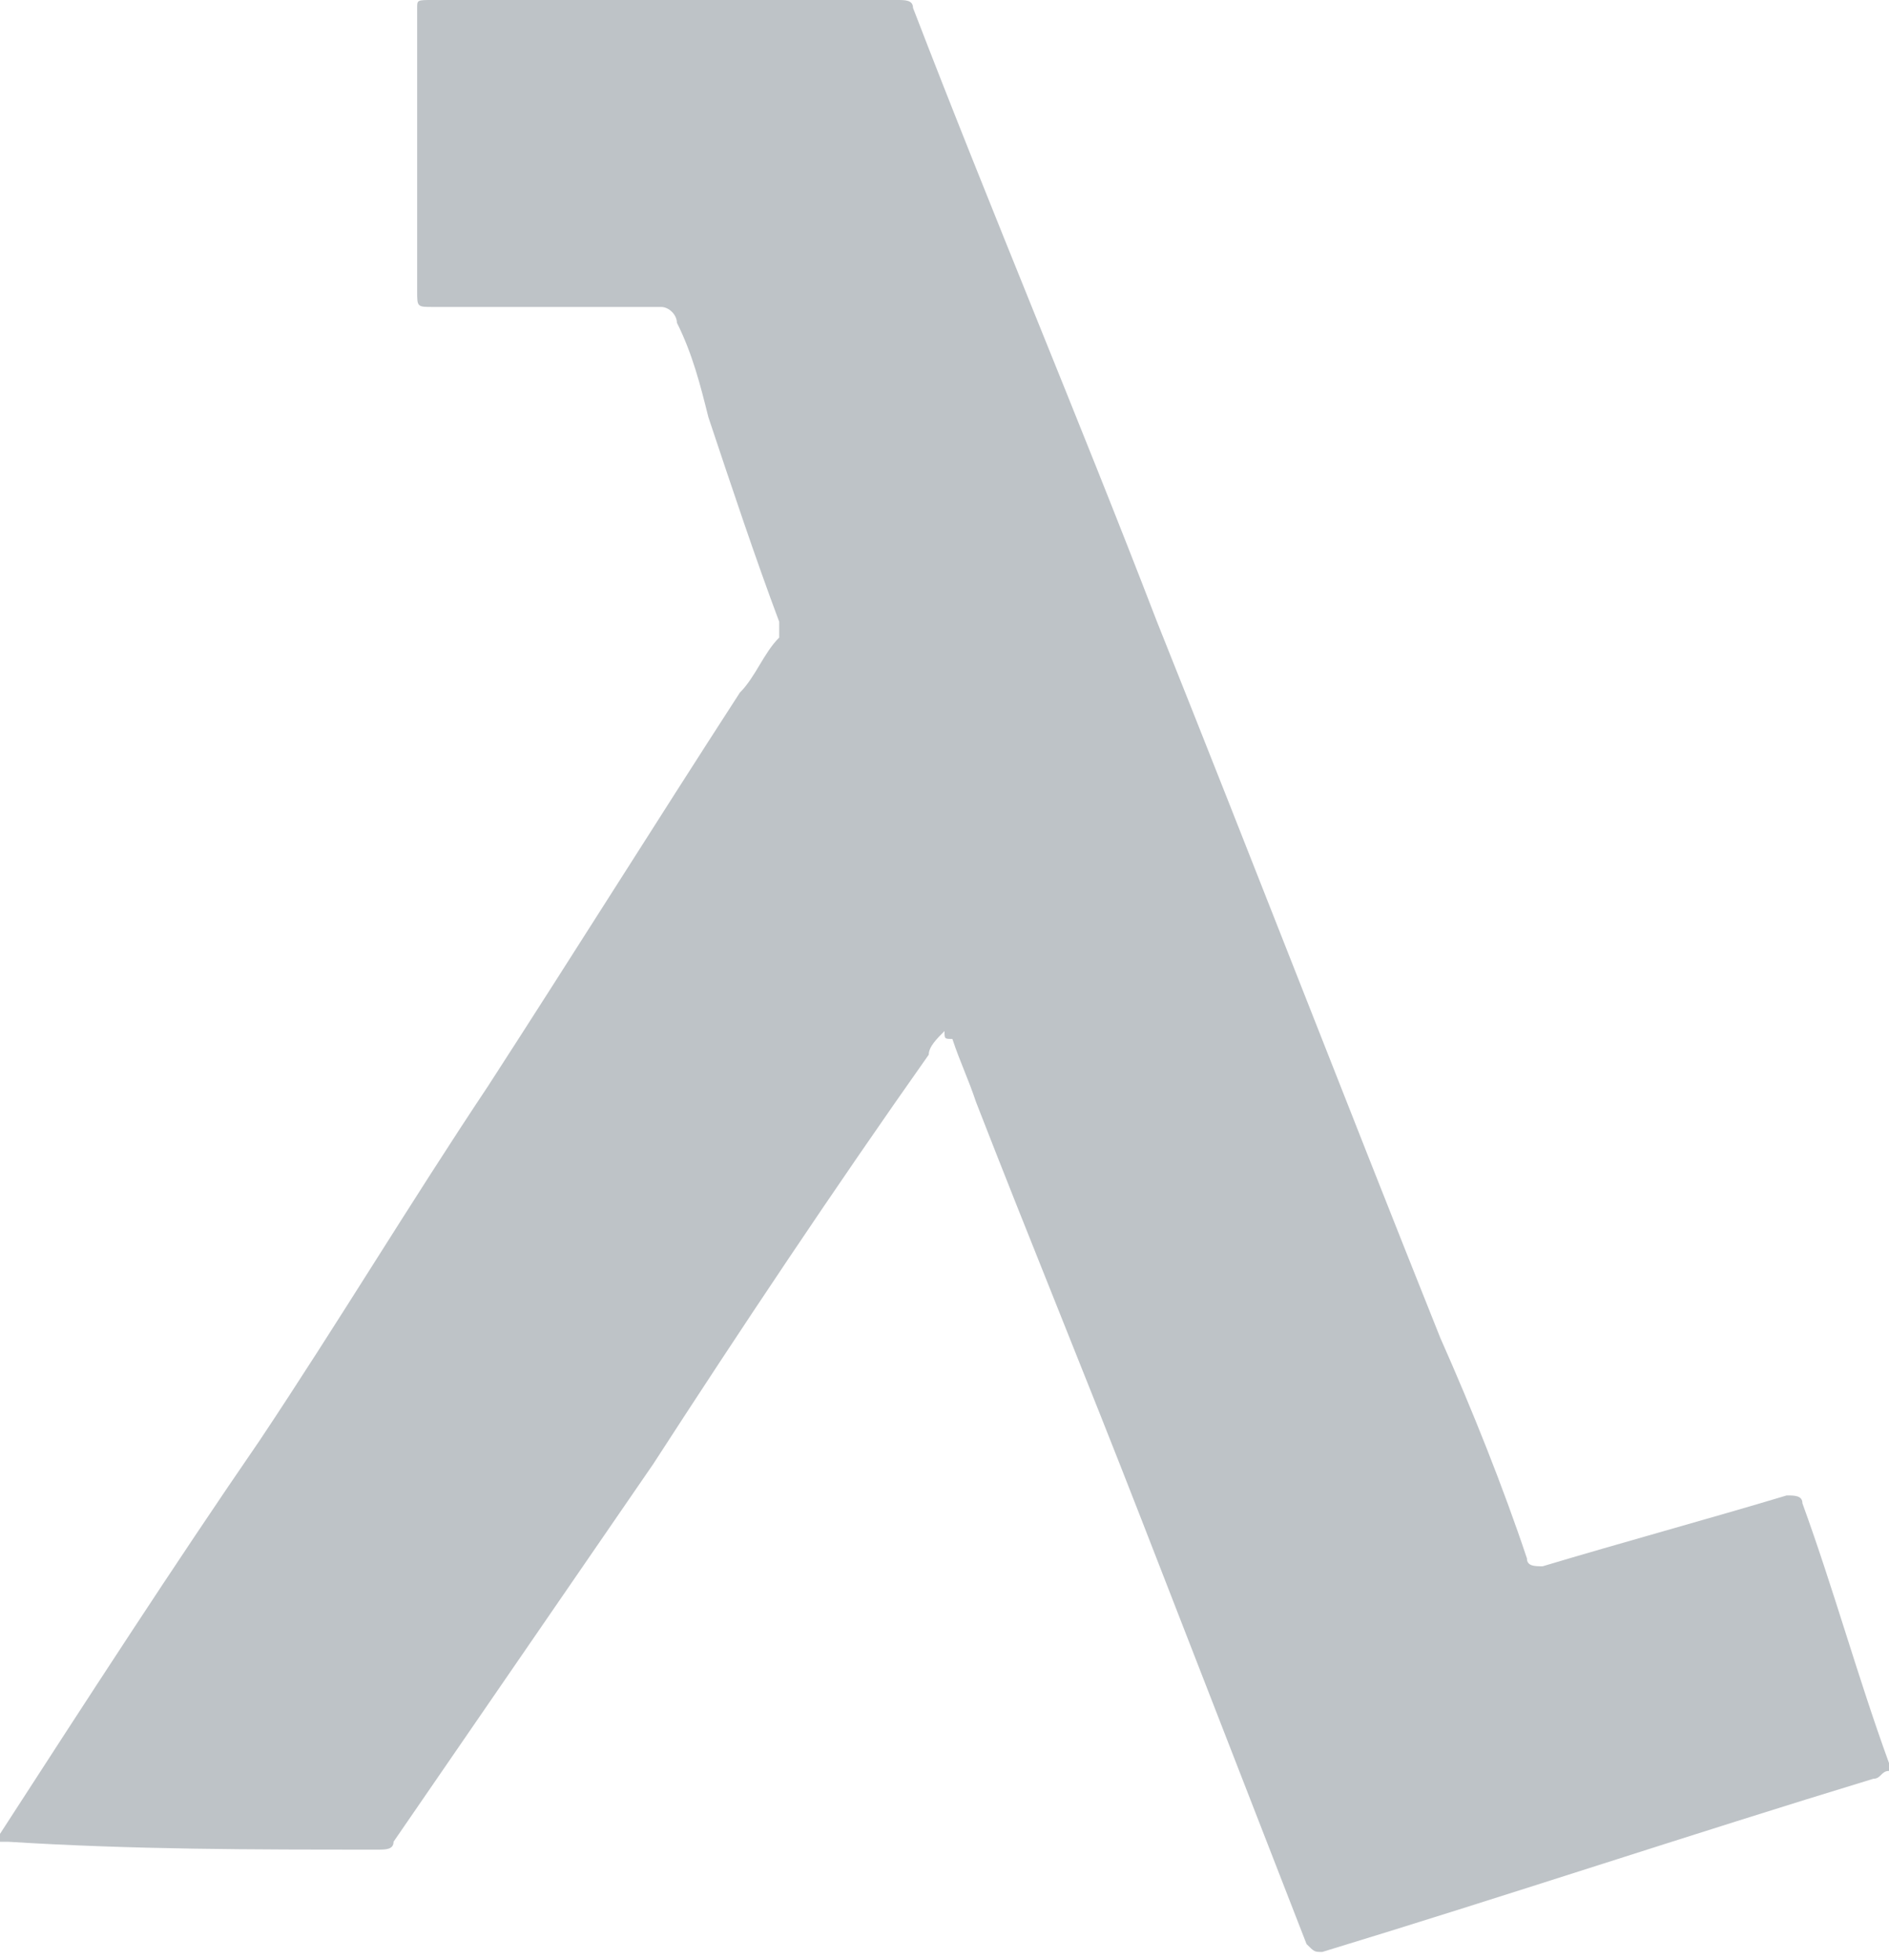 <?xml version="1.0" encoding="utf-8"?>
<!-- Generator: Adobe Illustrator 27.0.1, SVG Export Plug-In . SVG Version: 6.00 Build 0)  -->
<svg version="1.1" id="katman_1" xmlns="http://www.w3.org/2000/svg" xmlns:xlink="http://www.w3.org/1999/xlink" x="0px" y="0px"
	 viewBox="0 0 24 24.9" style="enable-background:new 0 0 24 24.9;" xml:space="preserve">
<style type="text/css">
	.st0{opacity:0.49;fill:#7A858E;}
</style>
<path class="st0" d="M12,13.1c-0.1,0.1-0.2,0.2-0.2,0.3c-1.2,1.7-2.4,3.5-3.5,5.2c-1.1,1.6-2.2,3.2-3.3,4.8c0,0.1-0.1,0.1-0.2,0.1
	c-1.6,0-3.1,0-4.7-0.1c0,0,0,0-0.1,0v-0.1c1.1-1.7,2.2-3.4,3.3-5c1-1.5,1.9-3,2.9-4.5c1.1-1.7,2.1-3.3,3.2-5
	c0.2-0.2,0.3-0.5,0.5-0.7c0-0.1,0-0.1,0-0.2C9.6,7.1,9.3,6.2,9,5.3C8.9,4.9,8.8,4.5,8.6,4.1c0-0.1-0.1-0.2-0.2-0.2c-1,0-1.9,0-2.9,0
	c-0.2,0-0.2,0-0.2-0.2c0-1.2,0-2.4,0-3.6C5.3,0,5.3,0,5.5,0c2,0,3.9,0,5.9,0c0.1,0,0.2,0,0.2,0.1c1,2.6,2.1,5.2,3.1,7.8
	c1.2,3,2.4,6.1,3.6,9.1c0.4,0.9,0.8,1.9,1.1,2.8c0,0.1,0.1,0.1,0.2,0.1c1-0.3,2.1-0.6,3.1-0.9c0.1,0,0.2,0,0.2,0.1
	c0.4,1.1,0.7,2.2,1.1,3.3v0.1c-0.1,0-0.1,0.1-0.2,0.1c-2.3,0.7-4.7,1.5-7,2.2c-0.1,0-0.1,0-0.2-0.1c-0.7-1.8-1.4-3.6-2.1-5.4
	c-0.7-1.8-1.4-3.5-2.1-5.3c-0.1-0.3-0.2-0.5-0.3-0.8C12,13.2,12,13.2,12,13.1L12,13.1z"/>
</svg>
